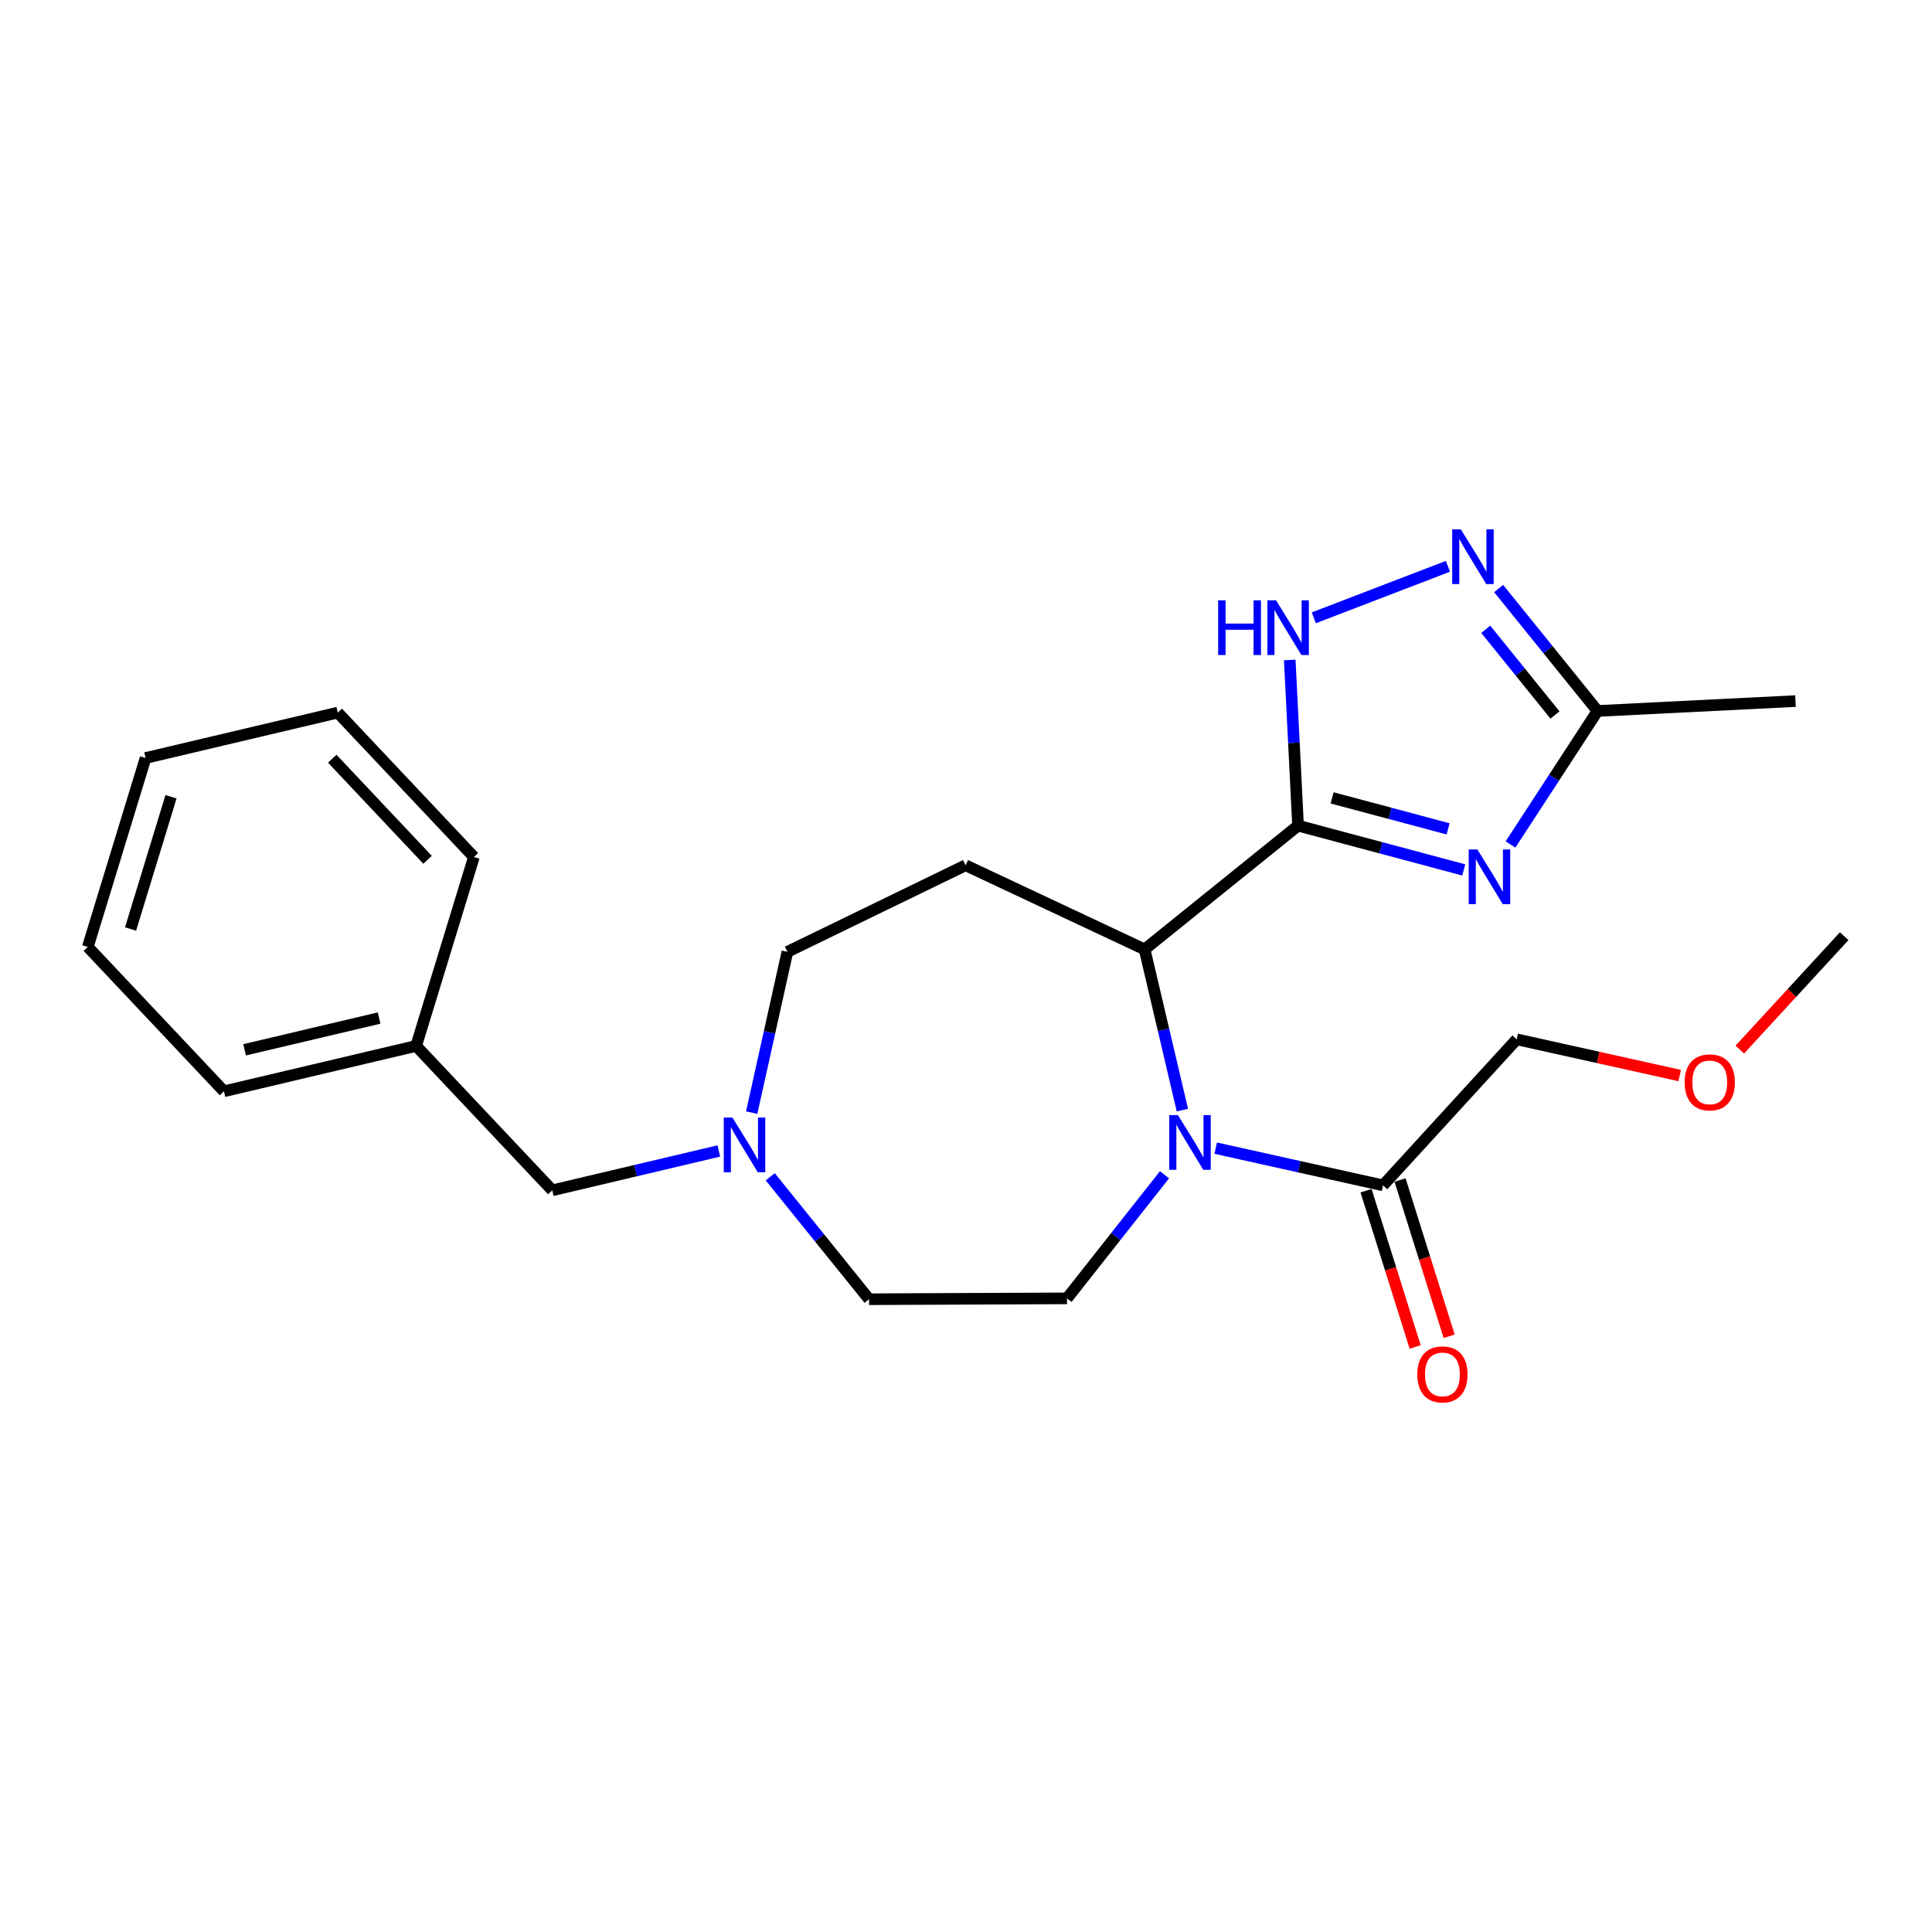 <?xml version='1.0' encoding='iso-8859-1'?>
<svg version='1.1' baseProfile='full'
              xmlns='http://www.w3.org/2000/svg'
                      xmlns:rdkit='http://www.rdkit.org/xml'
                      xmlns:xlink='http://www.w3.org/1999/xlink'
                  xml:space='preserve'
width='1000px' height='1000px' viewBox='0 0 1000 1000'>
<!-- END OF HEADER -->
<rect style='opacity:1.0;fill:#FFFFFF;stroke:none' width='1000' height='1000' x='0' y='0'> </rect>
<path class='bond-0' d='M 671.874,427.358 L 714.754,438.816' style='fill:none;fill-rule:evenodd;stroke:#000000;stroke-width:6px;stroke-linecap:butt;stroke-linejoin:miter;stroke-opacity:1' />
<path class='bond-0' d='M 714.754,438.816 L 757.635,450.273' style='fill:none;fill-rule:evenodd;stroke:#0000FF;stroke-width:6px;stroke-linecap:butt;stroke-linejoin:miter;stroke-opacity:1' />
<path class='bond-0' d='M 689.5,412.975 L 719.516,420.995' style='fill:none;fill-rule:evenodd;stroke:#000000;stroke-width:6px;stroke-linecap:butt;stroke-linejoin:miter;stroke-opacity:1' />
<path class='bond-0' d='M 719.516,420.995 L 749.532,429.015' style='fill:none;fill-rule:evenodd;stroke:#0000FF;stroke-width:6px;stroke-linecap:butt;stroke-linejoin:miter;stroke-opacity:1' />
<path class='bond-2' d='M 671.874,427.358 L 592.444,491.406' style='fill:none;fill-rule:evenodd;stroke:#000000;stroke-width:6px;stroke-linecap:butt;stroke-linejoin:miter;stroke-opacity:1' />
<path class='bond-3' d='M 671.874,427.358 L 669.721,384.483' style='fill:none;fill-rule:evenodd;stroke:#000000;stroke-width:6px;stroke-linecap:butt;stroke-linejoin:miter;stroke-opacity:1' />
<path class='bond-3' d='M 669.721,384.483 L 667.569,341.607' style='fill:none;fill-rule:evenodd;stroke:#0000FF;stroke-width:6px;stroke-linecap:butt;stroke-linejoin:miter;stroke-opacity:1' />
<path class='bond-5' d='M 781.836,437.107 L 804.358,402.55' style='fill:none;fill-rule:evenodd;stroke:#0000FF;stroke-width:6px;stroke-linecap:butt;stroke-linejoin:miter;stroke-opacity:1' />
<path class='bond-5' d='M 804.358,402.55 L 826.88,367.994' style='fill:none;fill-rule:evenodd;stroke:#000000;stroke-width:6px;stroke-linecap:butt;stroke-linejoin:miter;stroke-opacity:1' />
<path class='bond-1' d='M 612.008,574.595 L 602.226,533.001' style='fill:none;fill-rule:evenodd;stroke:#0000FF;stroke-width:6px;stroke-linecap:butt;stroke-linejoin:miter;stroke-opacity:1' />
<path class='bond-1' d='M 602.226,533.001 L 592.444,491.406' style='fill:none;fill-rule:evenodd;stroke:#000000;stroke-width:6px;stroke-linecap:butt;stroke-linejoin:miter;stroke-opacity:1' />
<path class='bond-6' d='M 629.241,594.278 L 672.549,603.908' style='fill:none;fill-rule:evenodd;stroke:#0000FF;stroke-width:6px;stroke-linecap:butt;stroke-linejoin:miter;stroke-opacity:1' />
<path class='bond-6' d='M 672.549,603.908 L 715.857,613.538' style='fill:none;fill-rule:evenodd;stroke:#000000;stroke-width:6px;stroke-linecap:butt;stroke-linejoin:miter;stroke-opacity:1' />
<path class='bond-8' d='M 602.747,608.051 L 577.515,640.041' style='fill:none;fill-rule:evenodd;stroke:#0000FF;stroke-width:6px;stroke-linecap:butt;stroke-linejoin:miter;stroke-opacity:1' />
<path class='bond-8' d='M 577.515,640.041 L 552.284,672.032' style='fill:none;fill-rule:evenodd;stroke:#000000;stroke-width:6px;stroke-linecap:butt;stroke-linejoin:miter;stroke-opacity:1' />
<path class='bond-7' d='M 592.444,491.406 L 499.785,447.864' style='fill:none;fill-rule:evenodd;stroke:#000000;stroke-width:6px;stroke-linecap:butt;stroke-linejoin:miter;stroke-opacity:1' />
<path class='bond-4' d='M 680.031,319.775 L 749.446,293.124' style='fill:none;fill-rule:evenodd;stroke:#0000FF;stroke-width:6px;stroke-linecap:butt;stroke-linejoin:miter;stroke-opacity:1' />
<path class='bond-24' d='M 775.697,304.627 L 801.289,336.31' style='fill:none;fill-rule:evenodd;stroke:#0000FF;stroke-width:6px;stroke-linecap:butt;stroke-linejoin:miter;stroke-opacity:1' />
<path class='bond-24' d='M 801.289,336.31 L 826.88,367.994' style='fill:none;fill-rule:evenodd;stroke:#000000;stroke-width:6px;stroke-linecap:butt;stroke-linejoin:miter;stroke-opacity:1' />
<path class='bond-24' d='M 769.025,325.723 L 786.939,347.901' style='fill:none;fill-rule:evenodd;stroke:#0000FF;stroke-width:6px;stroke-linecap:butt;stroke-linejoin:miter;stroke-opacity:1' />
<path class='bond-24' d='M 786.939,347.901 L 804.853,370.079' style='fill:none;fill-rule:evenodd;stroke:#000000;stroke-width:6px;stroke-linecap:butt;stroke-linejoin:miter;stroke-opacity:1' />
<path class='bond-16' d='M 826.88,367.994 L 929.346,362.88' style='fill:none;fill-rule:evenodd;stroke:#000000;stroke-width:6px;stroke-linecap:butt;stroke-linejoin:miter;stroke-opacity:1' />
<path class='bond-10' d='M 707.058,616.304 L 719.771,656.744' style='fill:none;fill-rule:evenodd;stroke:#000000;stroke-width:6px;stroke-linecap:butt;stroke-linejoin:miter;stroke-opacity:1' />
<path class='bond-10' d='M 719.771,656.744 L 732.484,697.184' style='fill:none;fill-rule:evenodd;stroke:#FF0000;stroke-width:6px;stroke-linecap:butt;stroke-linejoin:miter;stroke-opacity:1' />
<path class='bond-10' d='M 724.655,610.772 L 737.368,651.212' style='fill:none;fill-rule:evenodd;stroke:#000000;stroke-width:6px;stroke-linecap:butt;stroke-linejoin:miter;stroke-opacity:1' />
<path class='bond-10' d='M 737.368,651.212 L 750.081,691.653' style='fill:none;fill-rule:evenodd;stroke:#FF0000;stroke-width:6px;stroke-linecap:butt;stroke-linejoin:miter;stroke-opacity:1' />
<path class='bond-15' d='M 715.857,613.538 L 785.039,537.951' style='fill:none;fill-rule:evenodd;stroke:#000000;stroke-width:6px;stroke-linecap:butt;stroke-linejoin:miter;stroke-opacity:1' />
<path class='bond-11' d='M 499.785,447.864 L 407.556,492.677' style='fill:none;fill-rule:evenodd;stroke:#000000;stroke-width:6px;stroke-linecap:butt;stroke-linejoin:miter;stroke-opacity:1' />
<path class='bond-12' d='M 552.284,672.032 L 449.817,672.472' style='fill:none;fill-rule:evenodd;stroke:#000000;stroke-width:6px;stroke-linecap:butt;stroke-linejoin:miter;stroke-opacity:1' />
<path class='bond-9' d='M 389.073,575.883 L 398.314,534.28' style='fill:none;fill-rule:evenodd;stroke:#0000FF;stroke-width:6px;stroke-linecap:butt;stroke-linejoin:miter;stroke-opacity:1' />
<path class='bond-9' d='M 398.314,534.28 L 407.556,492.677' style='fill:none;fill-rule:evenodd;stroke:#000000;stroke-width:6px;stroke-linecap:butt;stroke-linejoin:miter;stroke-opacity:1' />
<path class='bond-13' d='M 372.063,595.743 L 328.959,605.927' style='fill:none;fill-rule:evenodd;stroke:#0000FF;stroke-width:6px;stroke-linecap:butt;stroke-linejoin:miter;stroke-opacity:1' />
<path class='bond-13' d='M 328.959,605.927 L 285.855,616.11' style='fill:none;fill-rule:evenodd;stroke:#000000;stroke-width:6px;stroke-linecap:butt;stroke-linejoin:miter;stroke-opacity:1' />
<path class='bond-25' d='M 398.665,609.089 L 424.241,640.781' style='fill:none;fill-rule:evenodd;stroke:#0000FF;stroke-width:6px;stroke-linecap:butt;stroke-linejoin:miter;stroke-opacity:1' />
<path class='bond-25' d='M 424.241,640.781 L 449.817,672.472' style='fill:none;fill-rule:evenodd;stroke:#000000;stroke-width:6px;stroke-linecap:butt;stroke-linejoin:miter;stroke-opacity:1' />
<path class='bond-14' d='M 285.855,616.11 L 215.392,541.374' style='fill:none;fill-rule:evenodd;stroke:#000000;stroke-width:6px;stroke-linecap:butt;stroke-linejoin:miter;stroke-opacity:1' />
<path class='bond-18' d='M 215.392,541.374 L 115.917,564.851' style='fill:none;fill-rule:evenodd;stroke:#000000;stroke-width:6px;stroke-linecap:butt;stroke-linejoin:miter;stroke-opacity:1' />
<path class='bond-18' d='M 196.233,526.943 L 126.602,543.377' style='fill:none;fill-rule:evenodd;stroke:#000000;stroke-width:6px;stroke-linecap:butt;stroke-linejoin:miter;stroke-opacity:1' />
<path class='bond-19' d='M 215.392,541.374 L 245.294,443.591' style='fill:none;fill-rule:evenodd;stroke:#000000;stroke-width:6px;stroke-linecap:butt;stroke-linejoin:miter;stroke-opacity:1' />
<path class='bond-17' d='M 785.039,537.951 L 827.222,547.326' style='fill:none;fill-rule:evenodd;stroke:#000000;stroke-width:6px;stroke-linecap:butt;stroke-linejoin:miter;stroke-opacity:1' />
<path class='bond-17' d='M 827.222,547.326 L 869.405,556.7' style='fill:none;fill-rule:evenodd;stroke:#FF0000;stroke-width:6px;stroke-linecap:butt;stroke-linejoin:miter;stroke-opacity:1' />
<path class='bond-20' d='M 900.511,543.269 L 927.528,513.92' style='fill:none;fill-rule:evenodd;stroke:#FF0000;stroke-width:6px;stroke-linecap:butt;stroke-linejoin:miter;stroke-opacity:1' />
<path class='bond-20' d='M 927.528,513.92 L 954.545,484.571' style='fill:none;fill-rule:evenodd;stroke:#000000;stroke-width:6px;stroke-linecap:butt;stroke-linejoin:miter;stroke-opacity:1' />
<path class='bond-22' d='M 115.917,564.851 L 45.455,490.125' style='fill:none;fill-rule:evenodd;stroke:#000000;stroke-width:6px;stroke-linecap:butt;stroke-linejoin:miter;stroke-opacity:1' />
<path class='bond-21' d='M 245.294,443.591 L 174.831,368.844' style='fill:none;fill-rule:evenodd;stroke:#000000;stroke-width:6px;stroke-linecap:butt;stroke-linejoin:miter;stroke-opacity:1' />
<path class='bond-21' d='M 221.303,445.031 L 171.979,392.709' style='fill:none;fill-rule:evenodd;stroke:#000000;stroke-width:6px;stroke-linecap:butt;stroke-linejoin:miter;stroke-opacity:1' />
<path class='bond-23' d='M 174.831,368.844 L 75.357,392.342' style='fill:none;fill-rule:evenodd;stroke:#000000;stroke-width:6px;stroke-linecap:butt;stroke-linejoin:miter;stroke-opacity:1' />
<path class='bond-26' d='M 45.455,490.125 L 75.357,392.342' style='fill:none;fill-rule:evenodd;stroke:#000000;stroke-width:6px;stroke-linecap:butt;stroke-linejoin:miter;stroke-opacity:1' />
<path class='bond-26' d='M 67.579,480.852 L 88.511,412.404' style='fill:none;fill-rule:evenodd;stroke:#000000;stroke-width:6px;stroke-linecap:butt;stroke-linejoin:miter;stroke-opacity:1' />
<path  class='atom-1' d='M 764.678 439.668
L 773.958 454.668
Q 774.878 456.148, 776.358 458.828
Q 777.838 461.508, 777.918 461.668
L 777.918 439.668
L 781.678 439.668
L 781.678 467.988
L 777.798 467.988
L 767.838 451.588
Q 766.678 449.668, 765.438 447.468
Q 764.238 445.268, 763.878 444.588
L 763.878 467.988
L 760.198 467.988
L 760.198 439.668
L 764.678 439.668
' fill='#0000FF'/>
<path  class='atom-2' d='M 609.682 577.161
L 618.962 592.161
Q 619.882 593.641, 621.362 596.321
Q 622.842 599.001, 622.922 599.161
L 622.922 577.161
L 626.682 577.161
L 626.682 605.481
L 622.802 605.481
L 612.842 589.081
Q 611.682 587.161, 610.442 584.961
Q 609.242 582.761, 608.882 582.081
L 608.882 605.481
L 605.202 605.481
L 605.202 577.161
L 609.682 577.161
' fill='#0000FF'/>
<path  class='atom-4' d='M 630.51 310.722
L 634.35 310.722
L 634.35 322.762
L 648.83 322.762
L 648.83 310.722
L 652.67 310.722
L 652.67 339.042
L 648.83 339.042
L 648.83 325.962
L 634.35 325.962
L 634.35 339.042
L 630.51 339.042
L 630.51 310.722
' fill='#0000FF'/>
<path  class='atom-4' d='M 660.47 310.722
L 669.75 325.722
Q 670.67 327.202, 672.15 329.882
Q 673.63 332.562, 673.71 332.722
L 673.71 310.722
L 677.47 310.722
L 677.47 339.042
L 673.59 339.042
L 663.63 322.642
Q 662.47 320.722, 661.23 318.522
Q 660.03 316.322, 659.67 315.642
L 659.67 339.042
L 655.99 339.042
L 655.99 310.722
L 660.47 310.722
' fill='#0000FF'/>
<path  class='atom-5' d='M 756.131 273.994
L 765.411 288.994
Q 766.331 290.474, 767.811 293.154
Q 769.291 295.834, 769.371 295.994
L 769.371 273.994
L 773.131 273.994
L 773.131 302.314
L 769.251 302.314
L 759.291 285.914
Q 758.131 283.994, 756.891 281.794
Q 755.691 279.594, 755.331 278.914
L 755.331 302.314
L 751.651 302.314
L 751.651 273.994
L 756.131 273.994
' fill='#0000FF'/>
<path  class='atom-10' d='M 379.099 578.442
L 388.379 593.442
Q 389.299 594.922, 390.779 597.602
Q 392.259 600.282, 392.339 600.442
L 392.339 578.442
L 396.099 578.442
L 396.099 606.762
L 392.219 606.762
L 382.259 590.362
Q 381.099 588.442, 379.859 586.242
Q 378.659 584.042, 378.299 583.362
L 378.299 606.762
L 374.619 606.762
L 374.619 578.442
L 379.099 578.442
' fill='#0000FF'/>
<path  class='atom-11' d='M 733.59 711.381
Q 733.59 704.581, 736.95 700.781
Q 740.31 696.981, 746.59 696.981
Q 752.87 696.981, 756.23 700.781
Q 759.59 704.581, 759.59 711.381
Q 759.59 718.261, 756.19 722.181
Q 752.79 726.061, 746.59 726.061
Q 740.35 726.061, 736.95 722.181
Q 733.59 718.301, 733.59 711.381
M 746.59 722.861
Q 750.91 722.861, 753.23 719.981
Q 755.59 717.061, 755.59 711.381
Q 755.59 705.821, 753.23 703.021
Q 750.91 700.181, 746.59 700.181
Q 742.27 700.181, 739.91 702.981
Q 737.59 705.781, 737.59 711.381
Q 737.59 717.101, 739.91 719.981
Q 742.27 722.861, 746.59 722.861
' fill='#FF0000'/>
<path  class='atom-18' d='M 871.964 560.238
Q 871.964 553.438, 875.324 549.638
Q 878.684 545.838, 884.964 545.838
Q 891.244 545.838, 894.604 549.638
Q 897.964 553.438, 897.964 560.238
Q 897.964 567.118, 894.564 571.038
Q 891.164 574.918, 884.964 574.918
Q 878.724 574.918, 875.324 571.038
Q 871.964 567.158, 871.964 560.238
M 884.964 571.718
Q 889.284 571.718, 891.604 568.838
Q 893.964 565.918, 893.964 560.238
Q 893.964 554.678, 891.604 551.878
Q 889.284 549.038, 884.964 549.038
Q 880.644 549.038, 878.284 551.838
Q 875.964 554.638, 875.964 560.238
Q 875.964 565.958, 878.284 568.838
Q 880.644 571.718, 884.964 571.718
' fill='#FF0000'/>
</svg>
